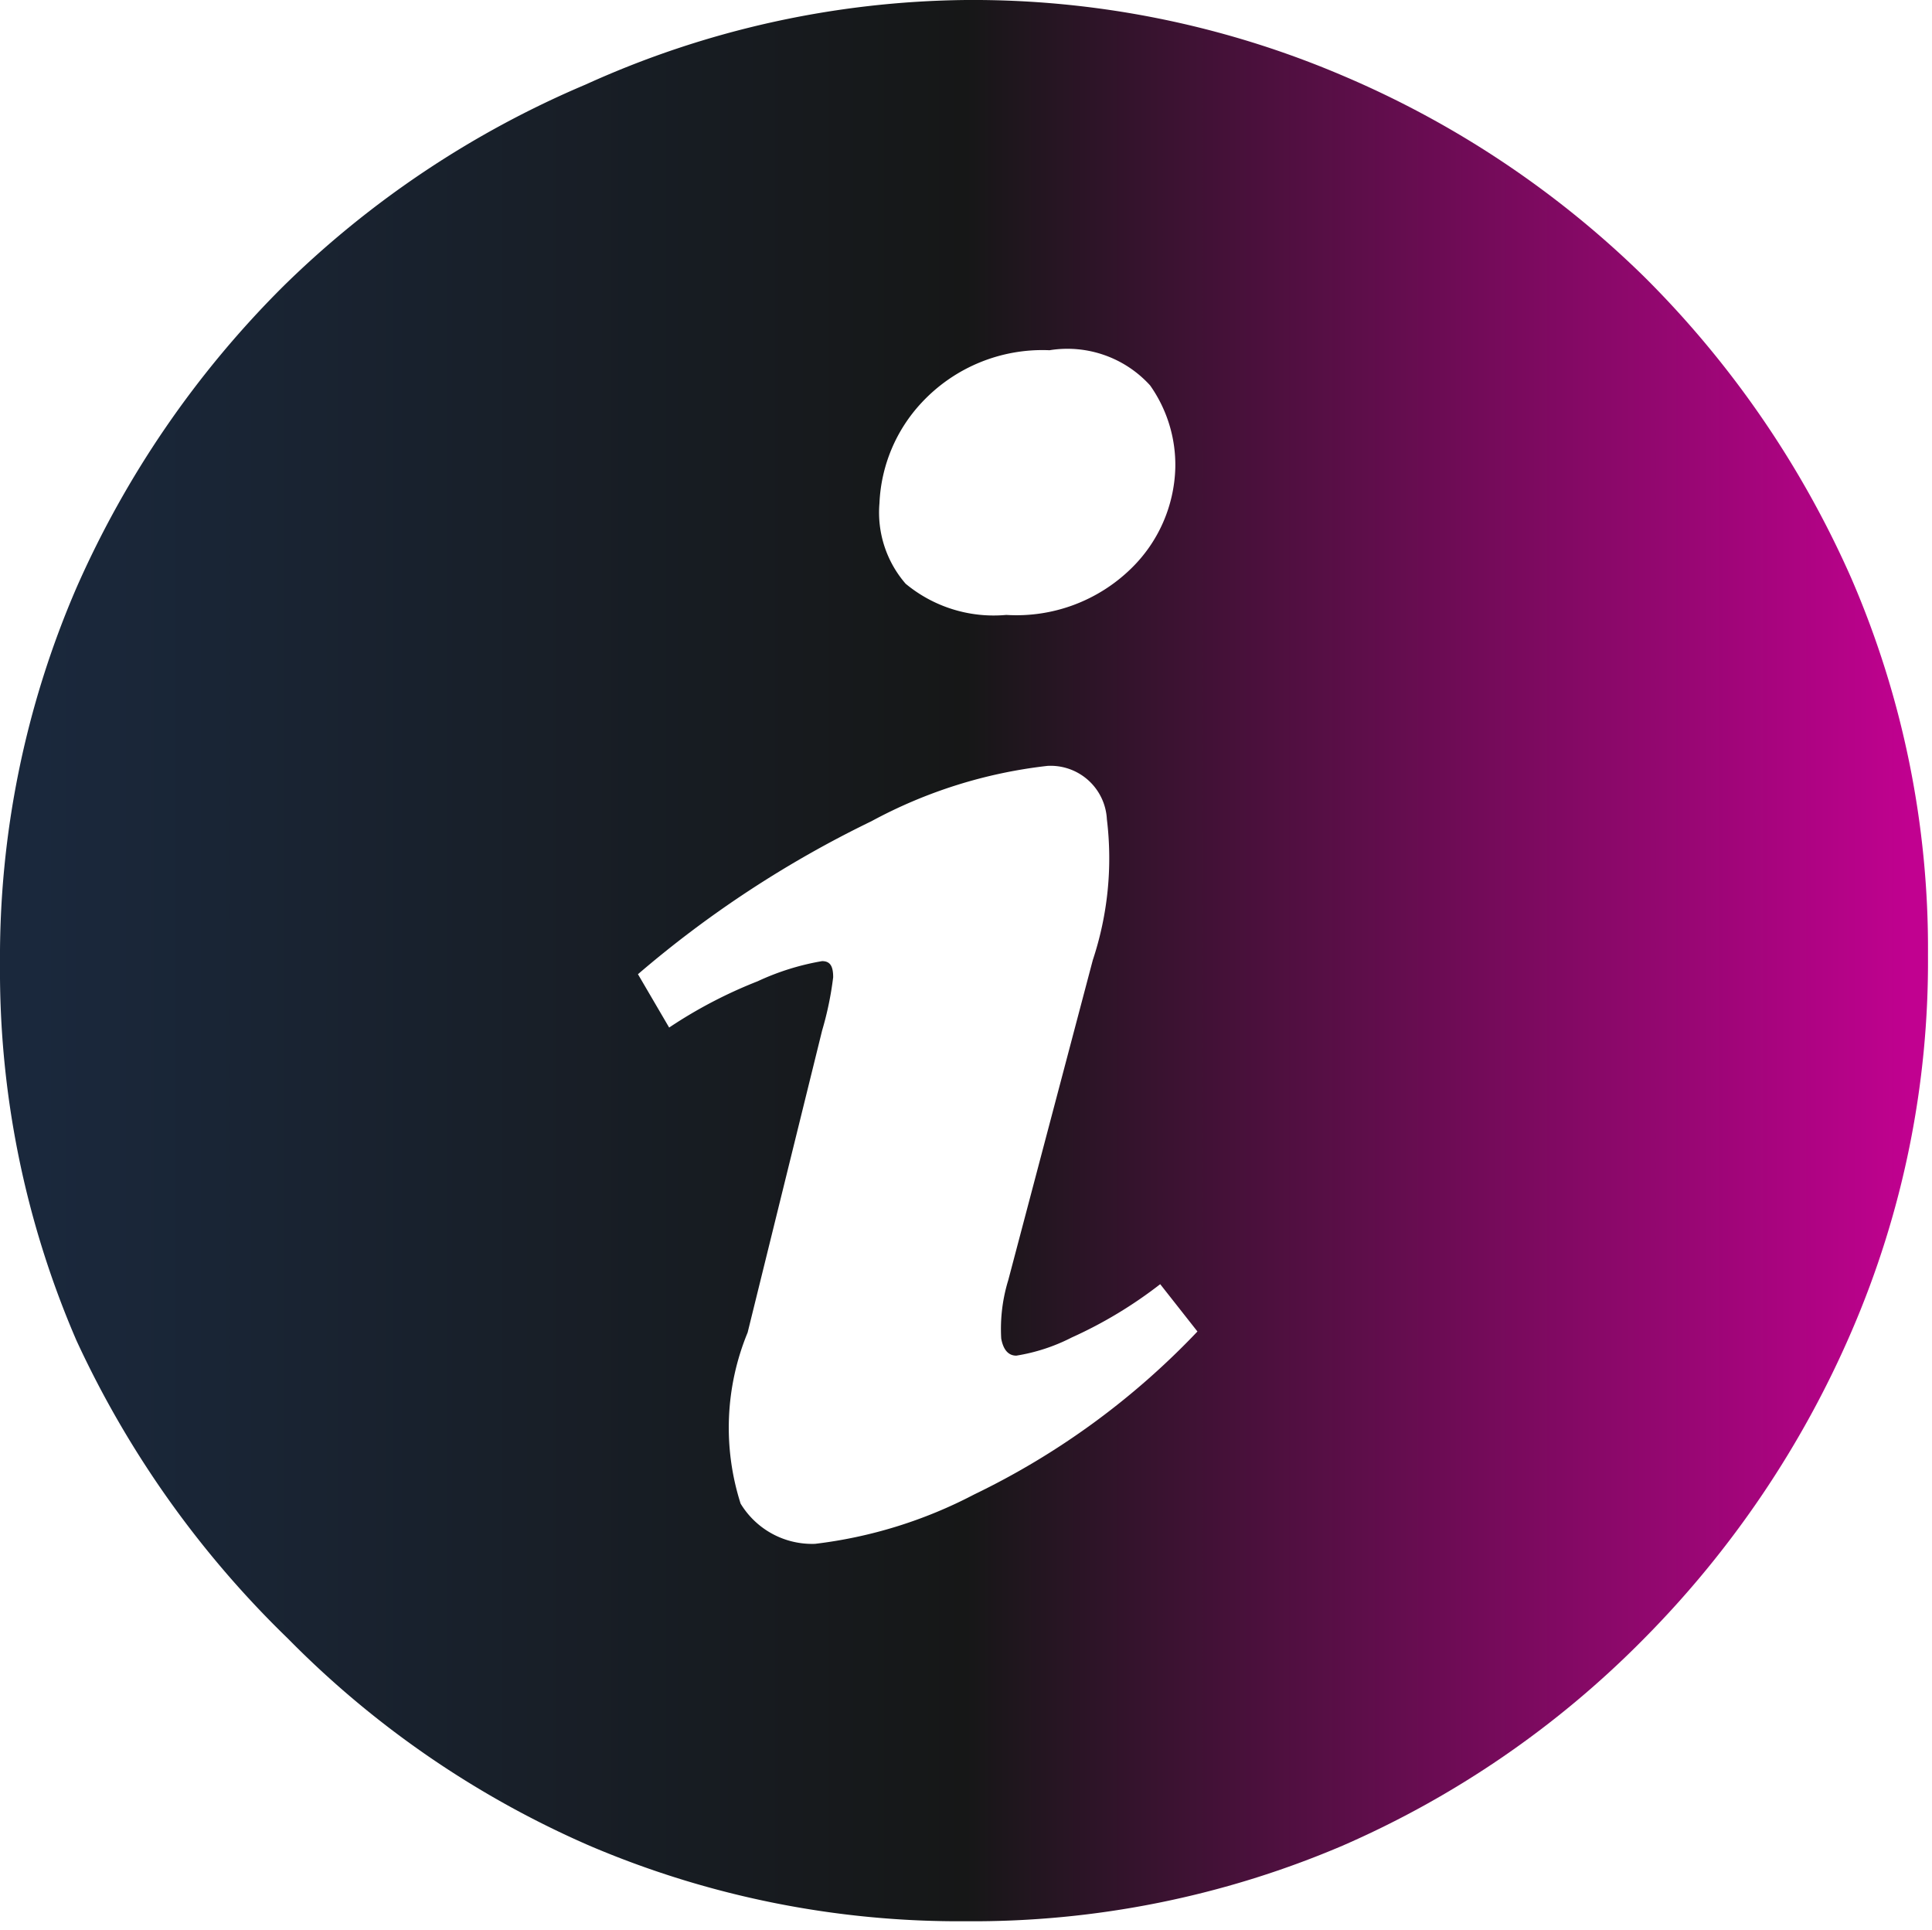 <svg viewBox="0 0 19.2 19.18" xmlns="http://www.w3.org/2000/svg" xmlns:xlink="http://www.w3.org/1999/xlink"><linearGradient id="a" gradientUnits="userSpaceOnUse" x2="19.2" y1="9.59" y2="9.59"><stop offset=".02" stop-color="#1a283c"/><stop offset=".5" stop-color="#161717"/><stop offset=".99" stop-color="#c10190"/></linearGradient><path d="m9.6 0a9.36 9.36 0 0 1 3.74.75 9.67 9.67 0 0 1 3 2 9.8 9.8 0 0 1 2.06 3 9.25 9.25 0 0 1 .76 3.74 9.25 9.25 0 0 1 -.76 3.74 9.9 9.9 0 0 1 -2.06 3.05 9.57 9.57 0 0 1 -3 2.06 9.36 9.36 0 0 1 -3.74.75 9.36 9.36 0 0 1 -3.74-.75 9.55 9.55 0 0 1 -3-2.06 9.89 9.89 0 0 1 -2.1-2.96 9.25 9.25 0 0 1 -.76-3.74 9.25 9.25 0 0 1 .76-3.74 9.79 9.79 0 0 1 2.06-3 9.65 9.65 0 0 1 3-2 9.36 9.36 0 0 1 3.78-.84zm-1.5 15.34a4.57 4.57 0 0 0 1.58-.49 7.62 7.62 0 0 0 2.22-1.62l-.37-.47a4.35 4.35 0 0 1 -.88.53 1.84 1.84 0 0 1 -.55.18c-.08 0-.13-.06-.15-.17a1.65 1.65 0 0 1 .07-.58l.84-3.18a3.21 3.21 0 0 0 .14-1.4.56.56 0 0 0 -.59-.53 4.8 4.8 0 0 0 -1.75.55 10.76 10.76 0 0 0 -2.32 1.52l.31.53a4.61 4.61 0 0 1 .88-.46 2.5 2.5 0 0 1 .64-.2c.08 0 .11.05.11.16a3.26 3.26 0 0 1 -.11.53l-.74 3a2.48 2.48 0 0 0 -.07 1.7.83.83 0 0 0 .74.4zm1.06-11.34a1.56 1.56 0 0 0 -.42 1 1.08 1.08 0 0 0 .26.8 1.37 1.37 0 0 0 1 .31 1.63 1.63 0 0 0 1.24-.46 1.45 1.45 0 0 0 .44-1 1.37 1.37 0 0 0 -.25-.82 1.11 1.11 0 0 0 -1-.35 1.64 1.64 0 0 0 -1.27.52z" fill="url(#a)"/></svg>